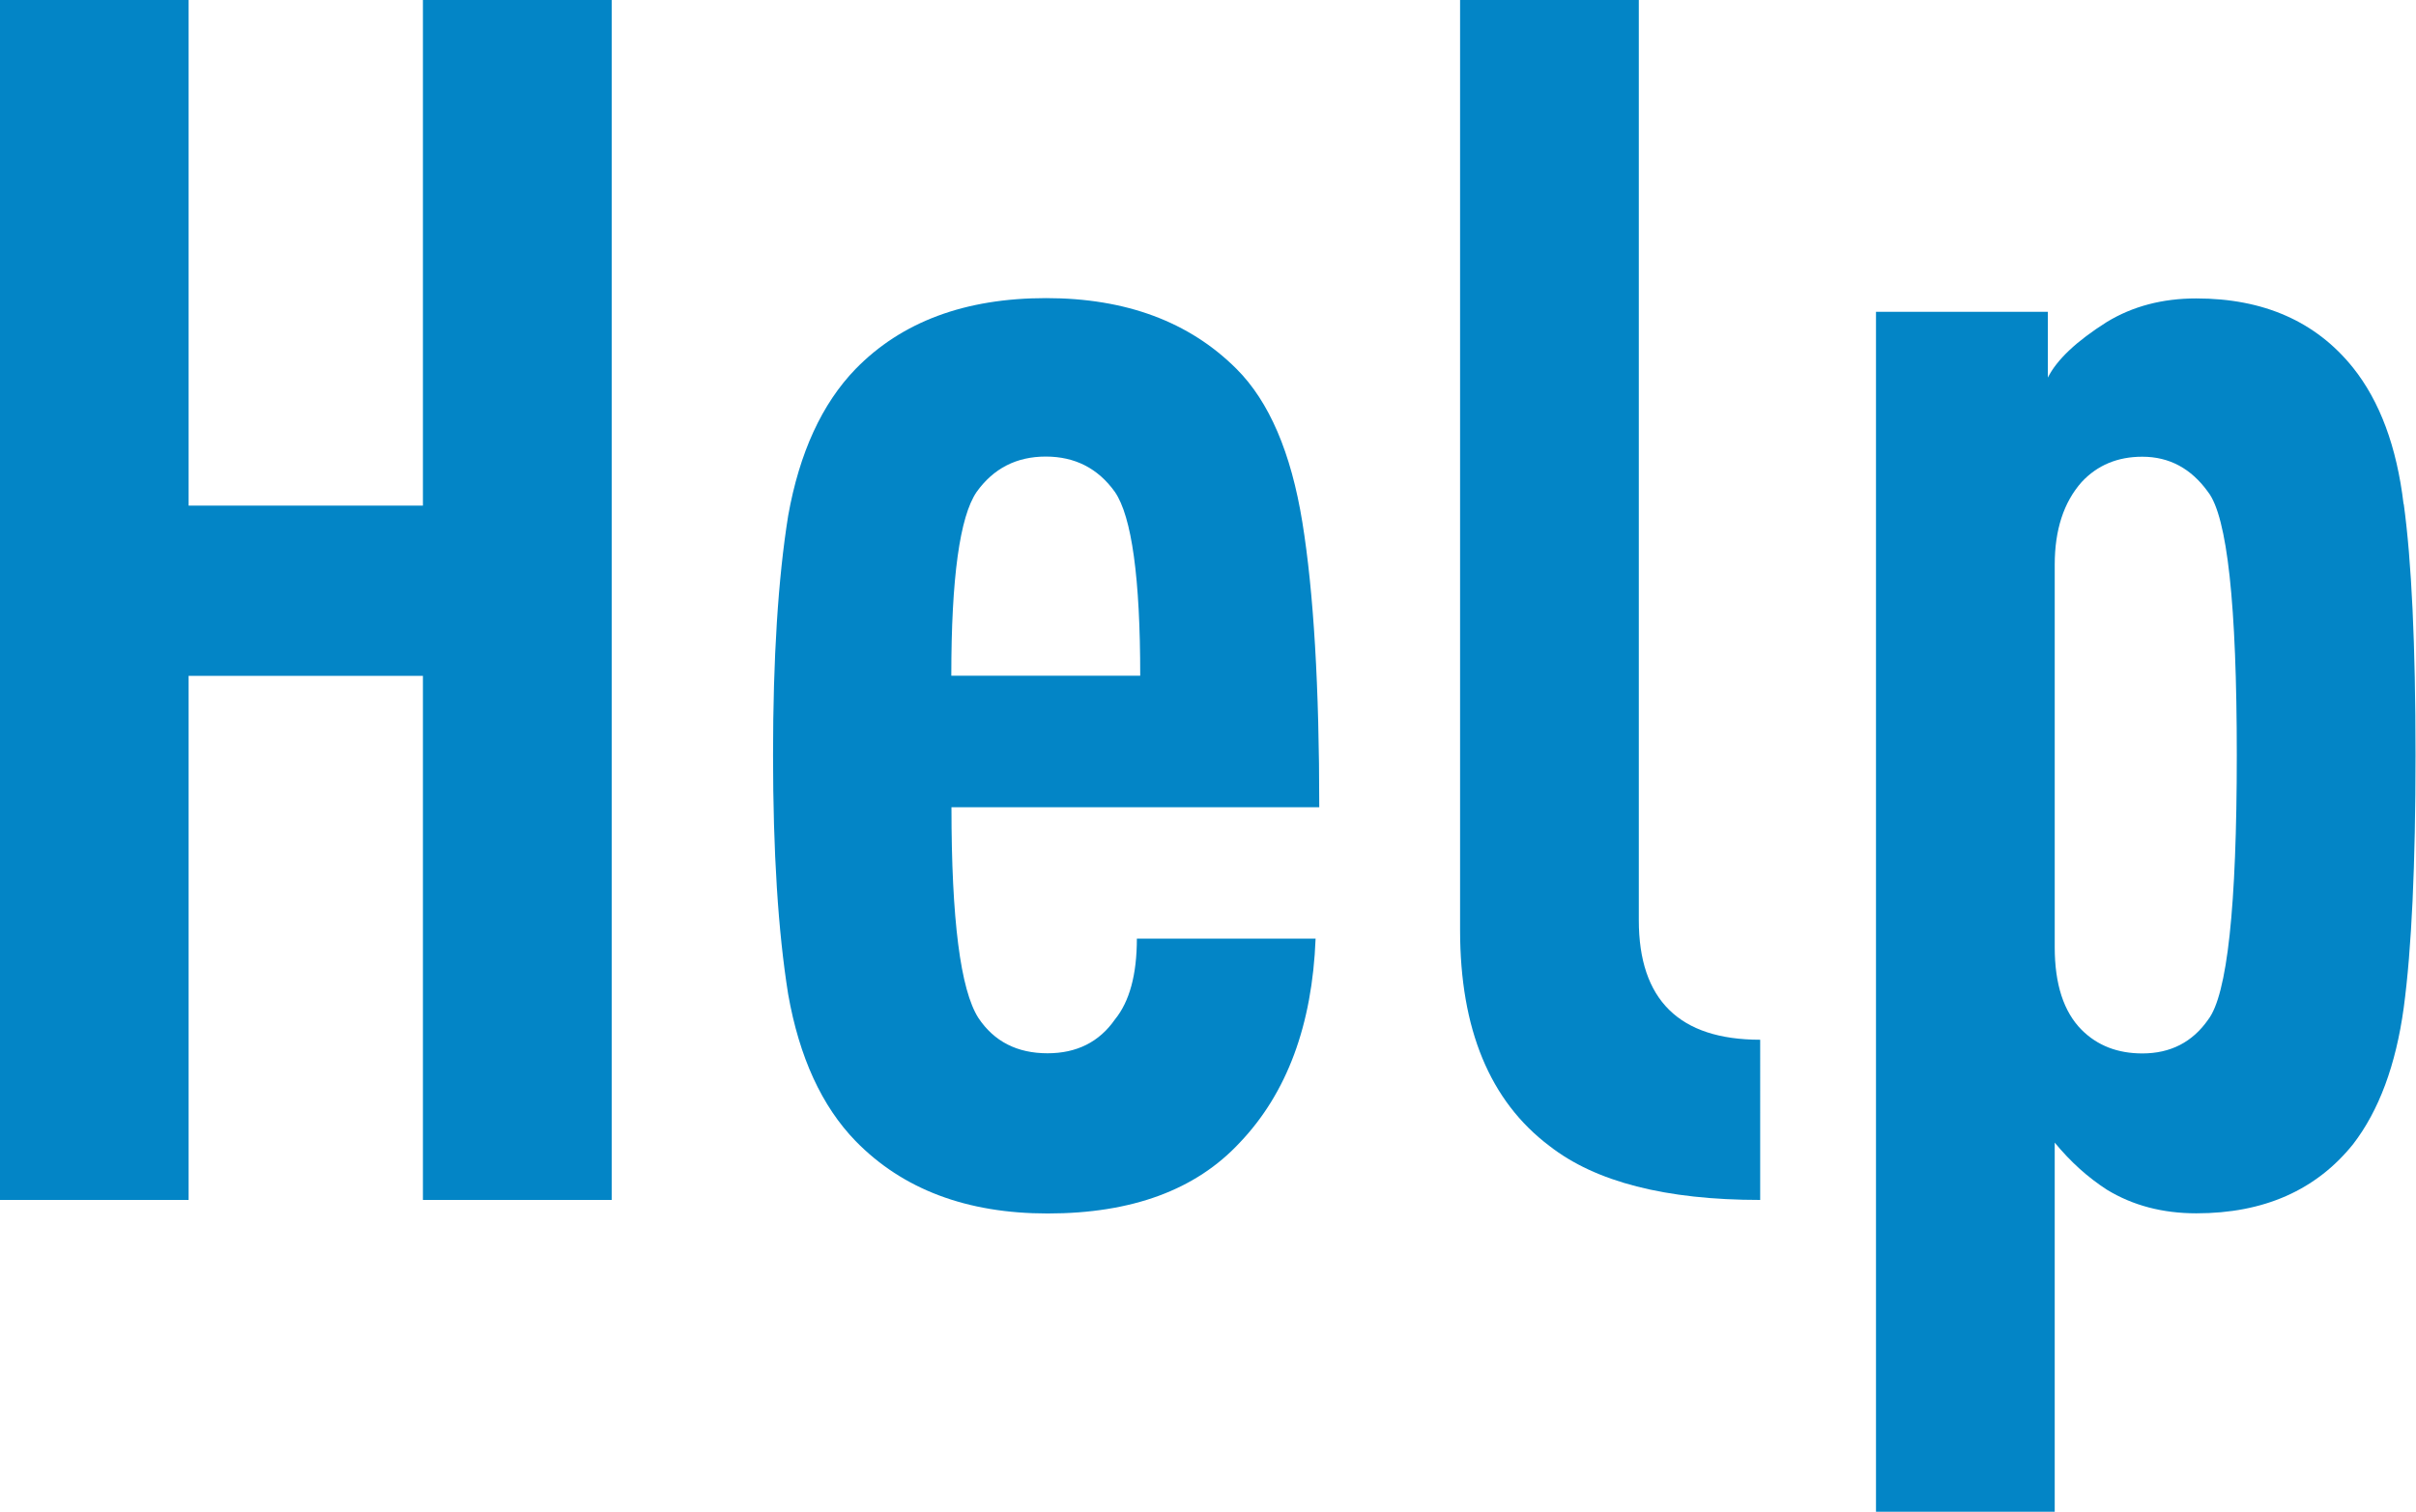<?xml version="1.0" encoding="UTF-8"?>
<!-- Created with Inkscape (http://www.inkscape.org/) -->
<svg width="15.167mm" height="9.493mm" version="1.1" viewBox="0 0 15.167 9.493" xmlns="http://www.w3.org/2000/svg" xmlns:cc="http://creativecommons.org/ns#" xmlns:dc="http://purl.org/dc/elements/1.1/" xmlns:rdf="http://www.w3.org/1999/02/22-rdf-syntax-ns#">
 <g transform="translate(-114.03 -80.066)">
  <g fill="#0385c6" stroke-width=".265px" style="font-feature-settings:normal;font-variant-caps:normal;font-variant-ligatures:normal;font-variant-numeric:normal" aria-label="Help">
   <path d="m117.87 87.601h-1.185v-3.291h-1.471v3.291h-1.185v-7.535h1.185v3.175h1.471v-3.175h1.185z" style="font-feature-settings:normal;font-variant-caps:normal;font-variant-ligatures:normal;font-variant-numeric:normal"/>
   <path d="m122.31 85.135h-2.307q0 1.058 0.169 1.323 0.148 0.222 0.434 0.222 0.275 0 0.423-0.212 0.138-0.169 0.138-0.508h1.122q-0.032 0.815-0.476 1.281-0.413 0.445-1.206 0.445-0.762 0-1.206-0.455-0.318-0.328-0.423-0.921-0.095-0.593-0.095-1.503t0.095-1.503q0.106-0.593 0.423-0.921 0.434-0.445 1.196-0.445 0.751 0 1.196 0.445 0.307 0.307 0.413 0.963 0.106 0.656 0.106 1.789zm-1.122-0.826q0-0.921-0.159-1.154-0.159-0.222-0.434-0.222-0.275 0-0.434 0.222-0.159 0.233-0.159 1.154z" style="font-feature-settings:normal;font-variant-caps:normal;font-variant-ligatures:normal;font-variant-numeric:normal"/>
   <path d="m125.08 87.601q-0.889 0-1.323-0.339-0.561-0.423-0.561-1.355v-5.842h1.122v5.779q0 0.751 0.762 0.751z" style="font-feature-settings:normal;font-variant-caps:normal;font-variant-ligatures:normal;font-variant-numeric:normal"/>
   <path d="m129.12 83.23q0.074 0.54 0.074 1.577t-0.074 1.587q-0.074 0.54-0.318 0.857-0.349 0.434-0.984 0.434-0.318 0-0.561-0.148-0.18-0.116-0.328-0.296v2.318h-1.122v-7.535h1.079v0.413q0.085-0.169 0.37-0.349 0.243-0.148 0.561-0.148 0.635 0 0.984 0.434 0.254 0.318 0.318 0.857zm-1.048 1.577q0-1.418-0.18-1.651-0.159-0.222-0.413-0.222-0.233 0-0.381 0.159-0.169 0.191-0.169 0.519v2.402q0 0.349 0.169 0.519 0.148 0.148 0.381 0.148 0.265 0 0.413-0.212 0.18-0.233 0.18-1.662z" style="font-feature-settings:normal;font-variant-caps:normal;font-variant-ligatures:normal;font-variant-numeric:normal"/>
  </g>
 </g>
</svg>
